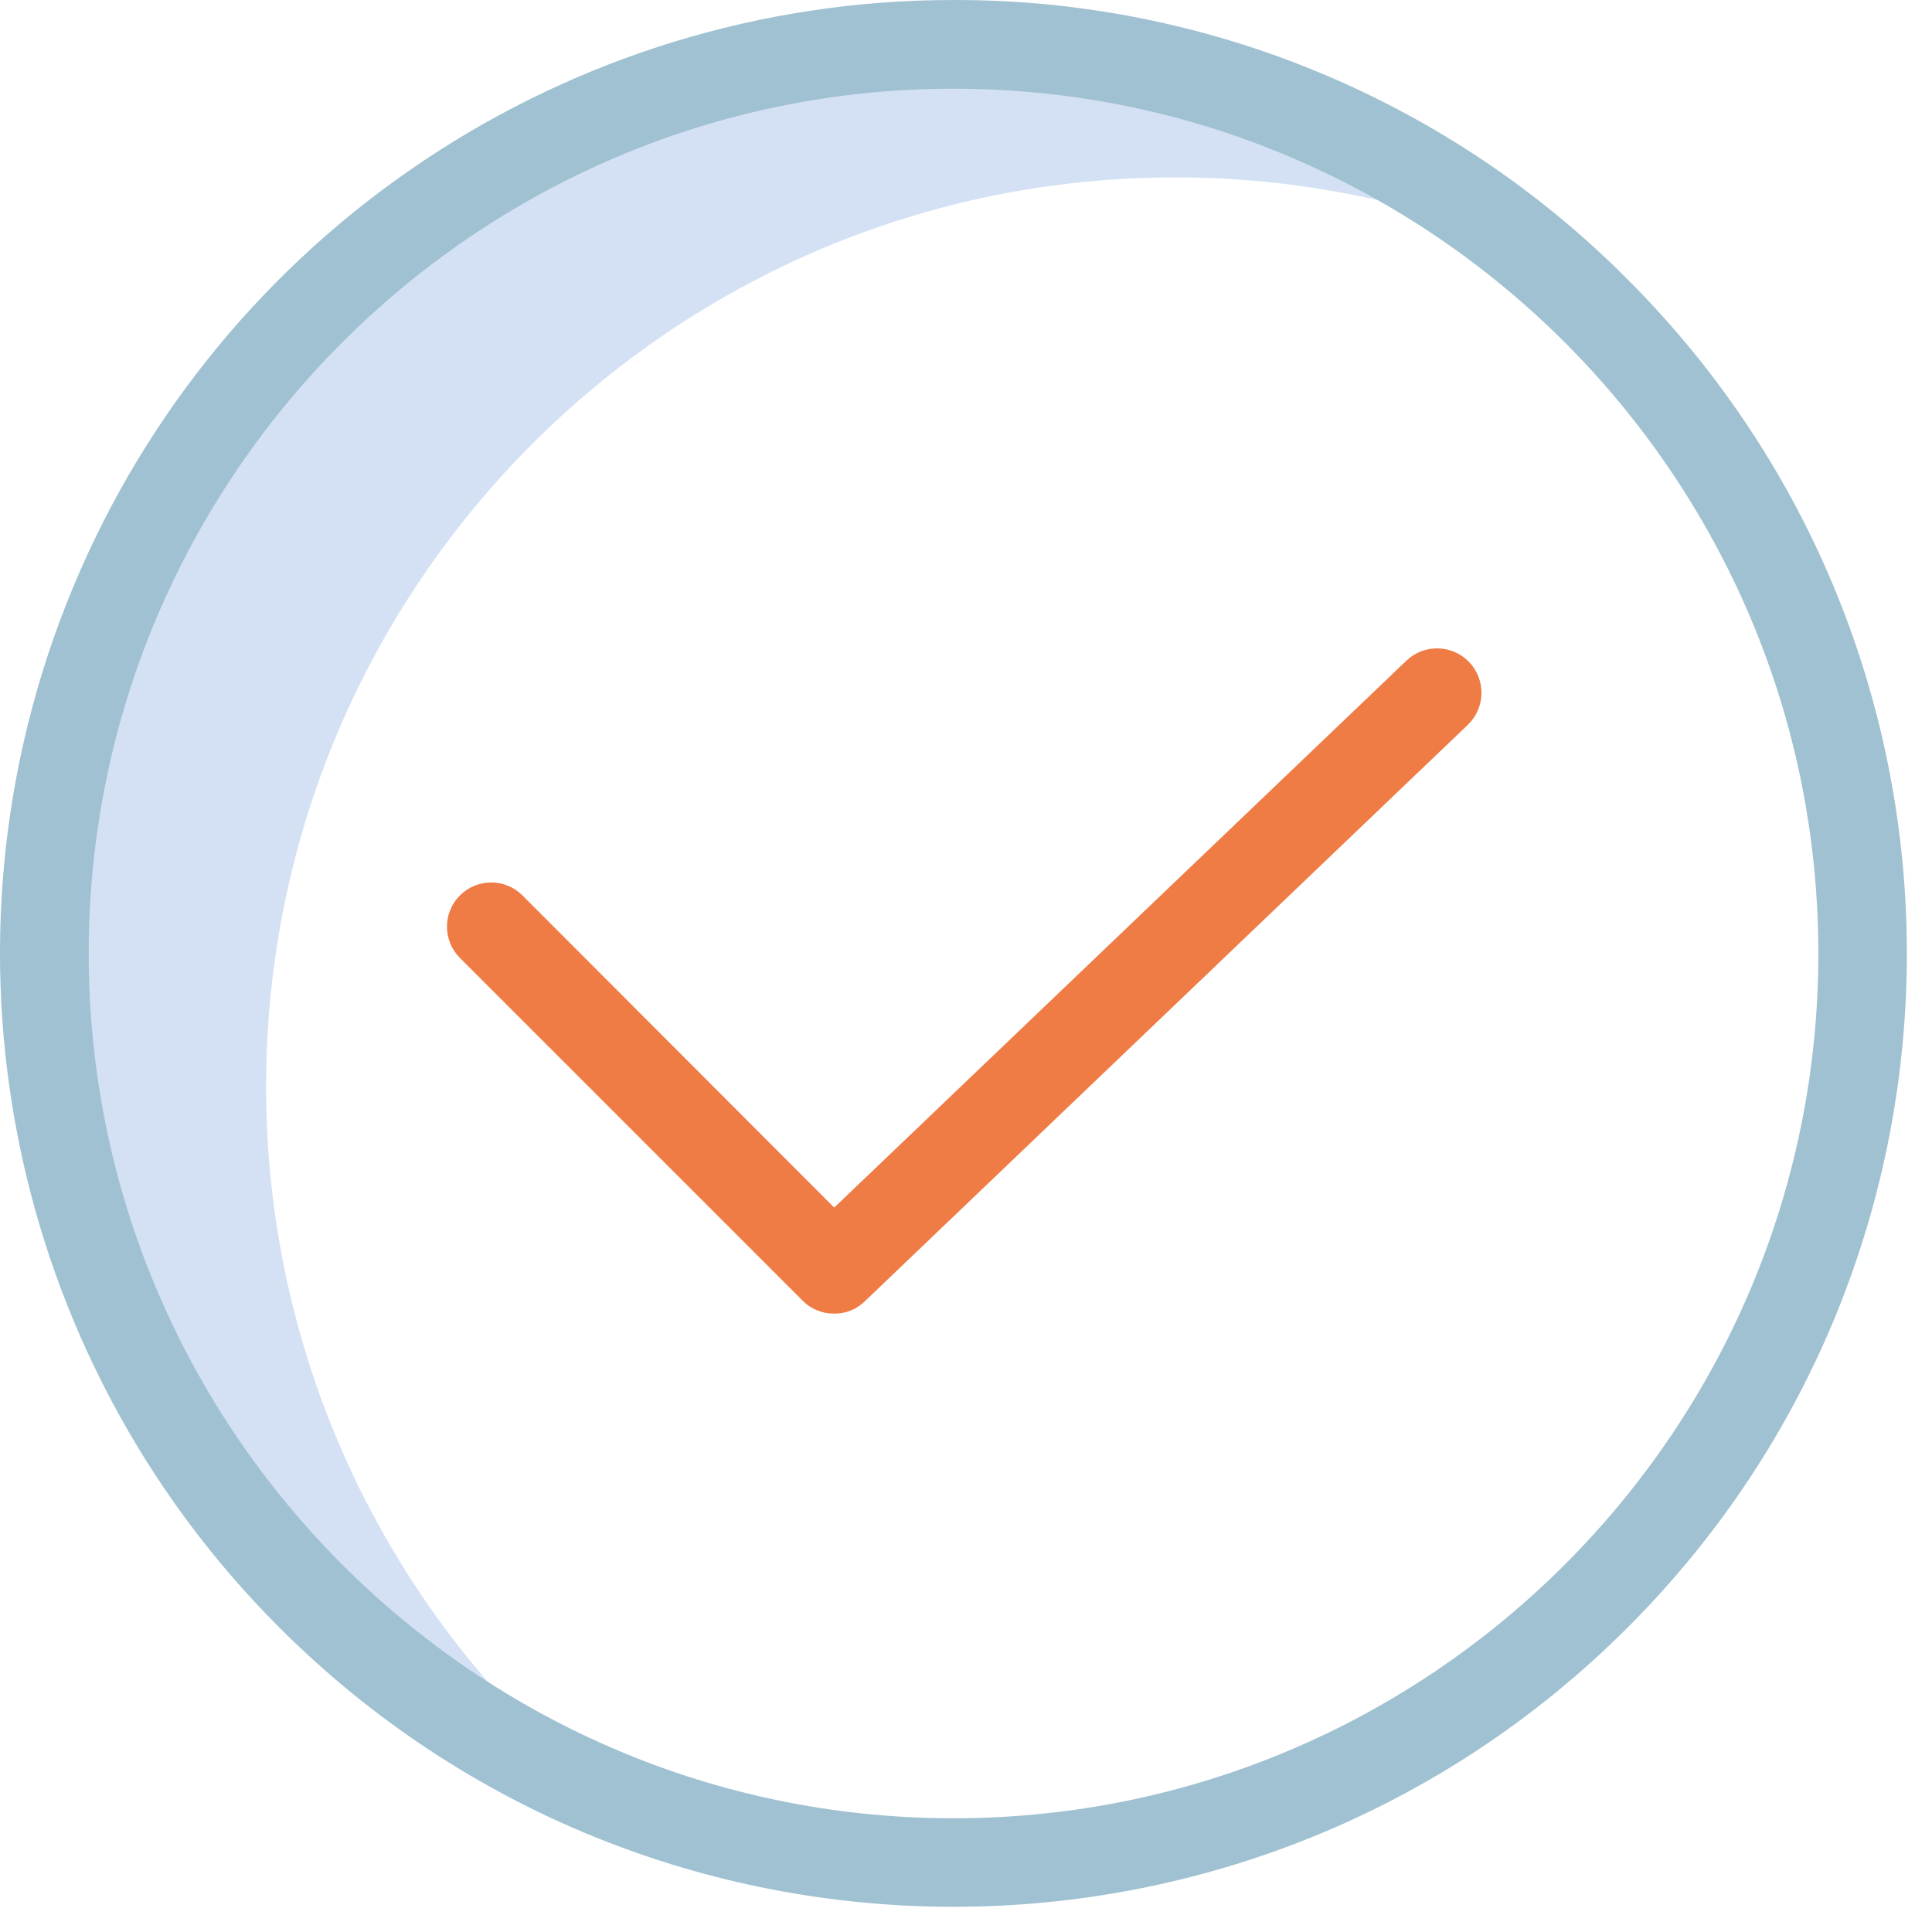 <svg width="23" height="23" viewBox="0 0 23 23" fill="none" xmlns="http://www.w3.org/2000/svg">
<path d="M3.168 12.935C3.168 6.959 8.015 2.112 13.991 2.112C15.429 2.111 16.852 2.396 18.178 2.951C16.25 1.381 13.838 0.524 11.351 0.528C5.375 0.528 0.528 5.375 0.528 11.351C0.529 15.711 3.144 19.646 7.165 21.335C4.633 19.281 3.165 16.195 3.168 12.935Z" fill="#D4E1F4"/>
<path d="M11.351 3.24409e-05C6.76 -0.001 2.621 2.765 0.864 7.006C-0.893 11.248 0.079 16.131 3.326 19.376C7.759 23.808 14.944 23.808 19.376 19.376C23.809 14.944 23.809 7.758 19.376 3.326C17.253 1.19 14.363 -0.007 11.351 3.24409e-05ZM11.351 21.646C5.676 21.646 1.056 17.027 1.056 11.351C1.056 5.676 5.676 1.056 11.351 1.056C17.027 1.056 21.647 5.676 21.647 11.351C21.647 17.027 17.027 21.646 11.351 21.646Z" fill="#A0C1D1"/>
<path d="M16.747 7.861L9.931 14.376L6.22 10.66C6.014 10.454 5.681 10.454 5.475 10.66C5.27 10.865 5.27 11.198 5.475 11.404L9.556 15.485C9.655 15.585 9.791 15.64 9.931 15.638C10.068 15.64 10.199 15.586 10.296 15.491L17.476 8.627C17.684 8.425 17.691 8.093 17.491 7.883C17.291 7.673 16.959 7.663 16.747 7.861Z" fill="#EF7B45"/>
</svg>
